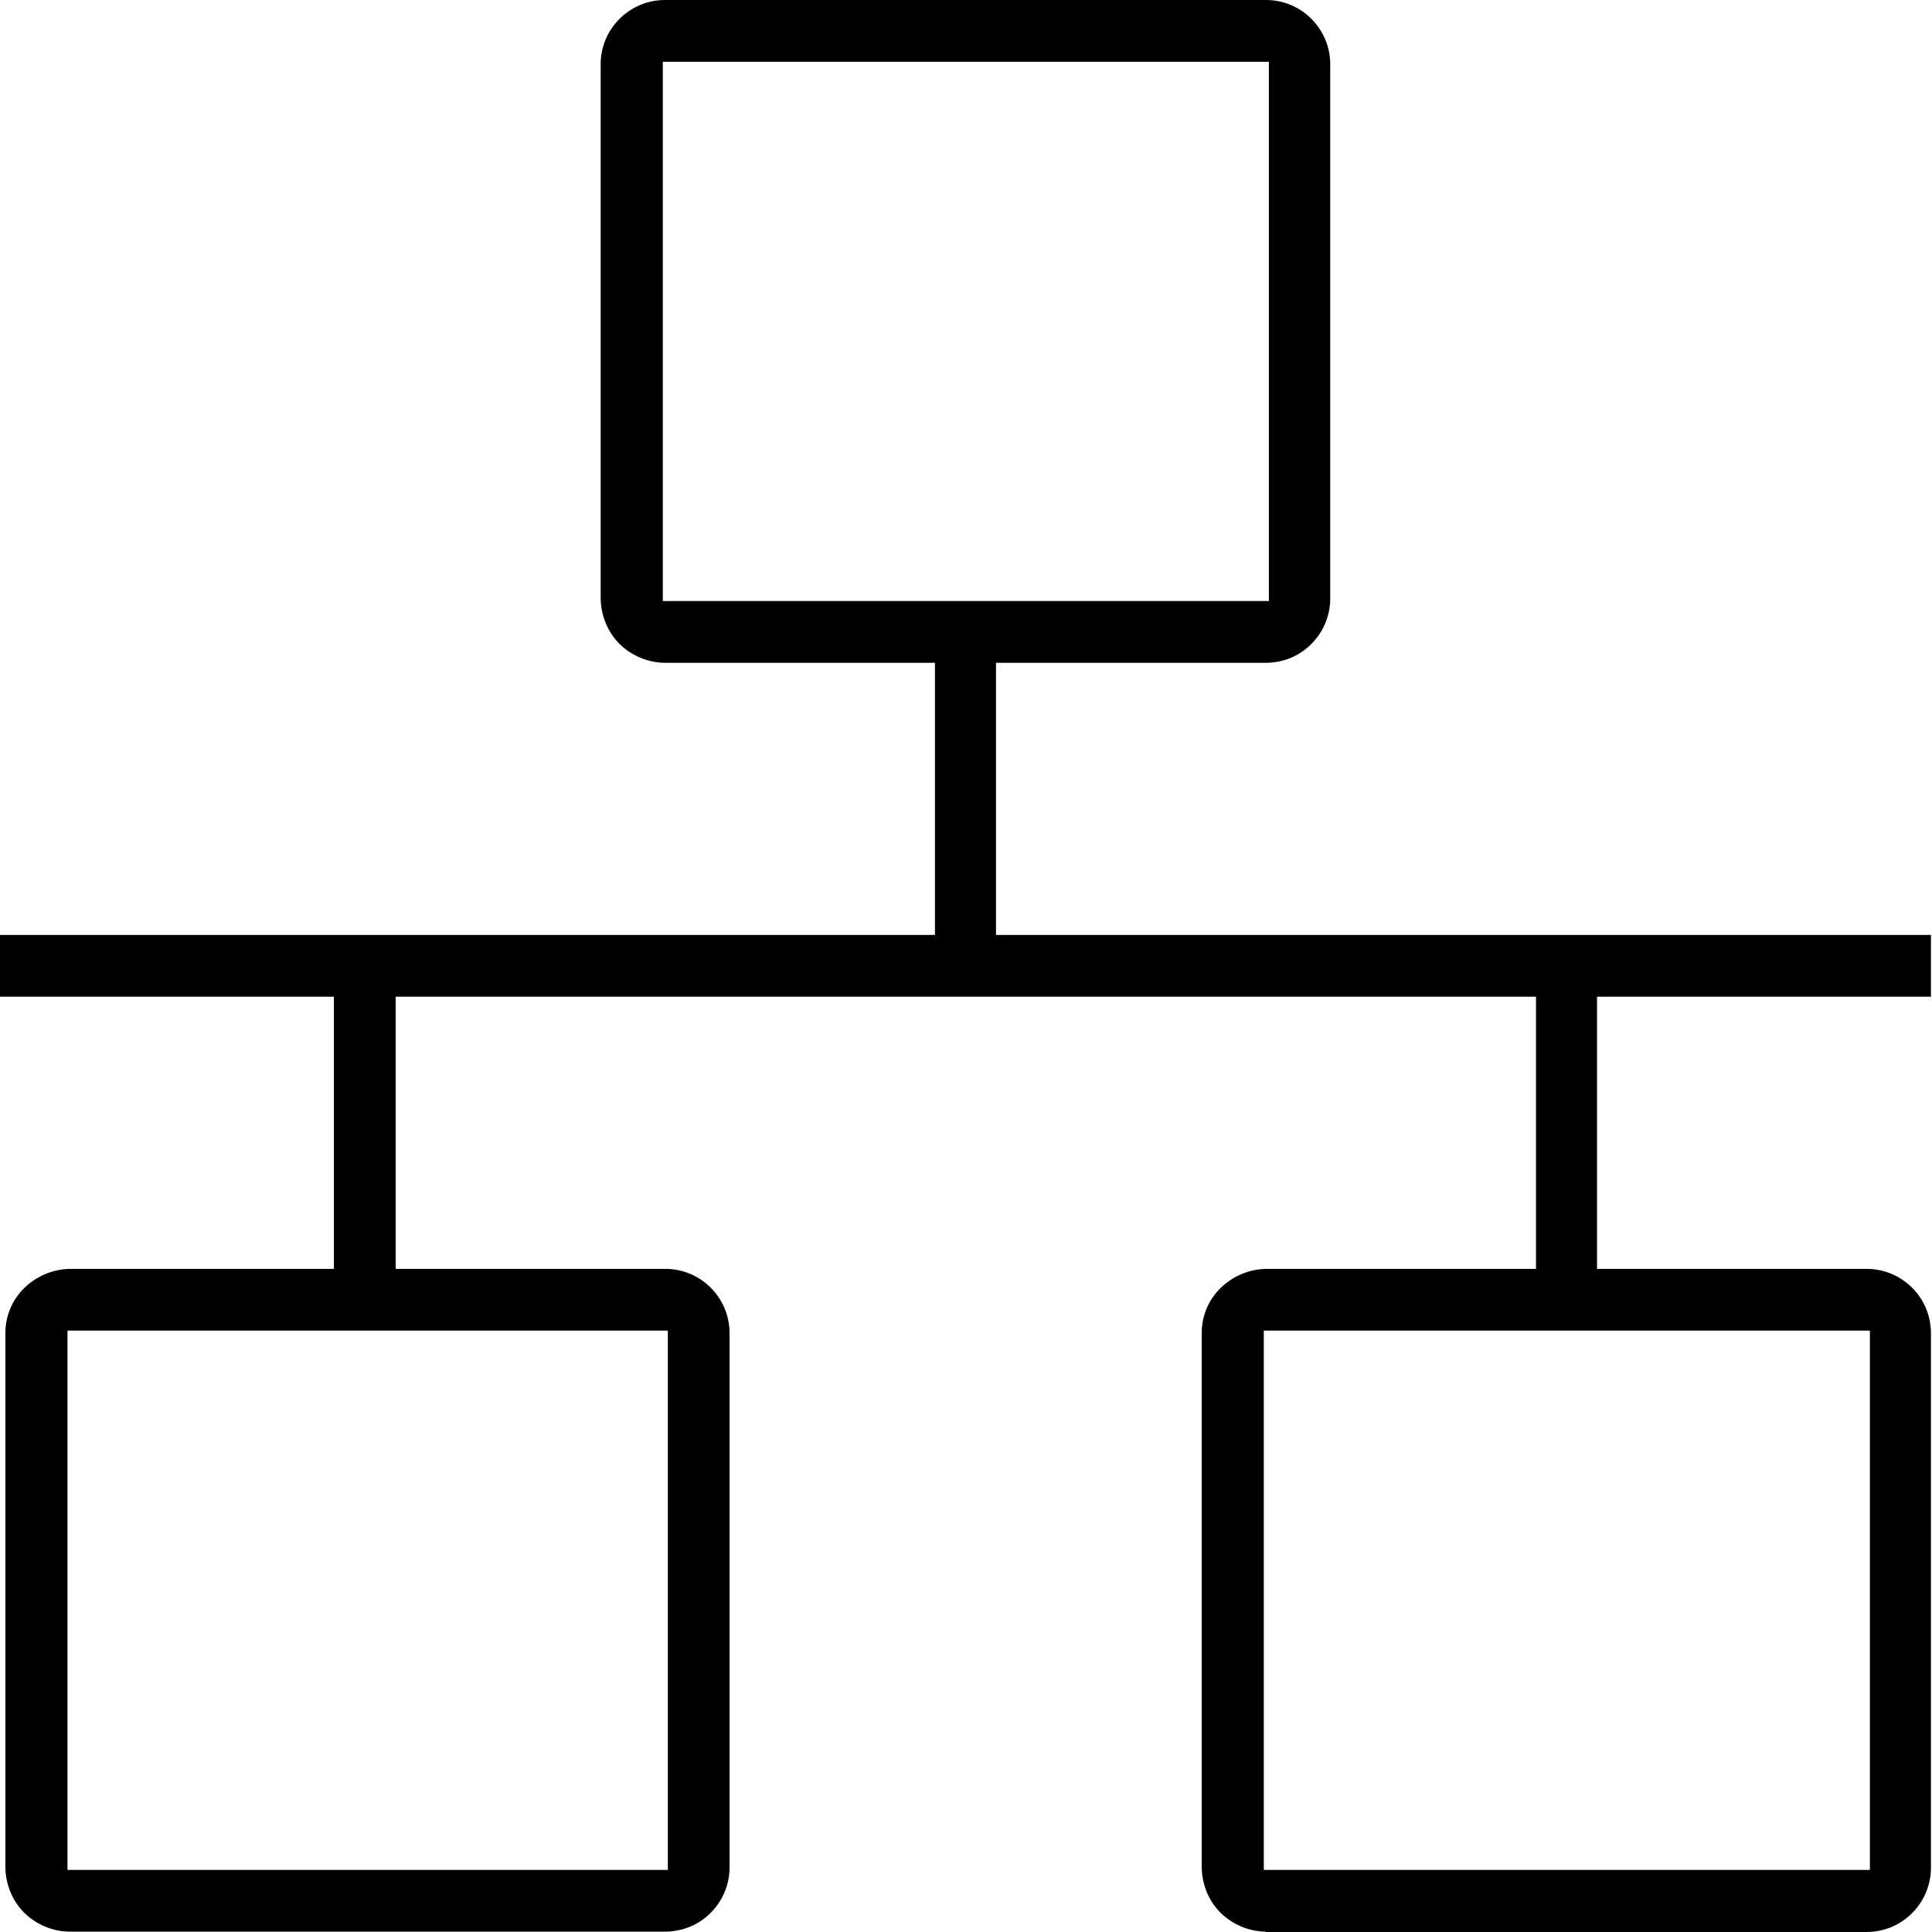 <svg width="42" height="42" viewBox="0 0 42 42" fill="none" xmlns="http://www.w3.org/2000/svg">
<path d="M27.529 41.992C27.162 41.992 26.803 41.844 26.538 41.586C26.272 41.321 26.132 40.97 26.124 40.595V28.981C26.124 28.606 26.272 28.255 26.538 27.997C26.803 27.74 27.154 27.591 27.529 27.584H33.391V21.667H8.601V27.584H14.463C14.838 27.584 15.189 27.732 15.447 27.99C15.712 28.255 15.86 28.606 15.86 28.981V40.595C15.86 40.97 15.712 41.321 15.447 41.586C15.181 41.852 14.83 41.992 14.455 41.992H1.522C1.155 41.992 0.796 41.844 0.531 41.586C0.265 41.321 0.125 40.97 0.117 40.595V28.981C0.117 28.606 0.265 28.255 0.531 27.997C0.796 27.74 1.147 27.591 1.522 27.584H7.259V21.667H0V20.325H20.325V14.409H14.463C14.096 14.409 13.737 14.26 13.472 14.003C13.207 13.737 13.066 13.386 13.058 13.011V1.397C13.058 1.022 13.207 0.671 13.464 0.414C13.729 0.148 14.081 0 14.455 0H27.521C27.896 0 28.247 0.148 28.505 0.406C28.77 0.671 28.918 1.022 28.918 1.397V13.011C28.918 13.386 28.77 13.737 28.505 14.003C28.239 14.268 27.888 14.409 27.514 14.409H21.652V20.325H41.977V21.667H34.718V27.584H40.579C40.954 27.584 41.305 27.732 41.571 27.997C41.836 28.263 41.977 28.614 41.977 28.989V40.603C41.977 40.977 41.828 41.329 41.563 41.594C41.297 41.859 40.946 42 40.572 42H27.506L27.529 41.992ZM27.474 40.65H40.65V28.926H27.474V40.65ZM1.467 40.65H14.518V28.926H1.467V40.65ZM14.409 13.066H27.584V1.343H14.409V13.066Z" fill="black"/>
</svg>
